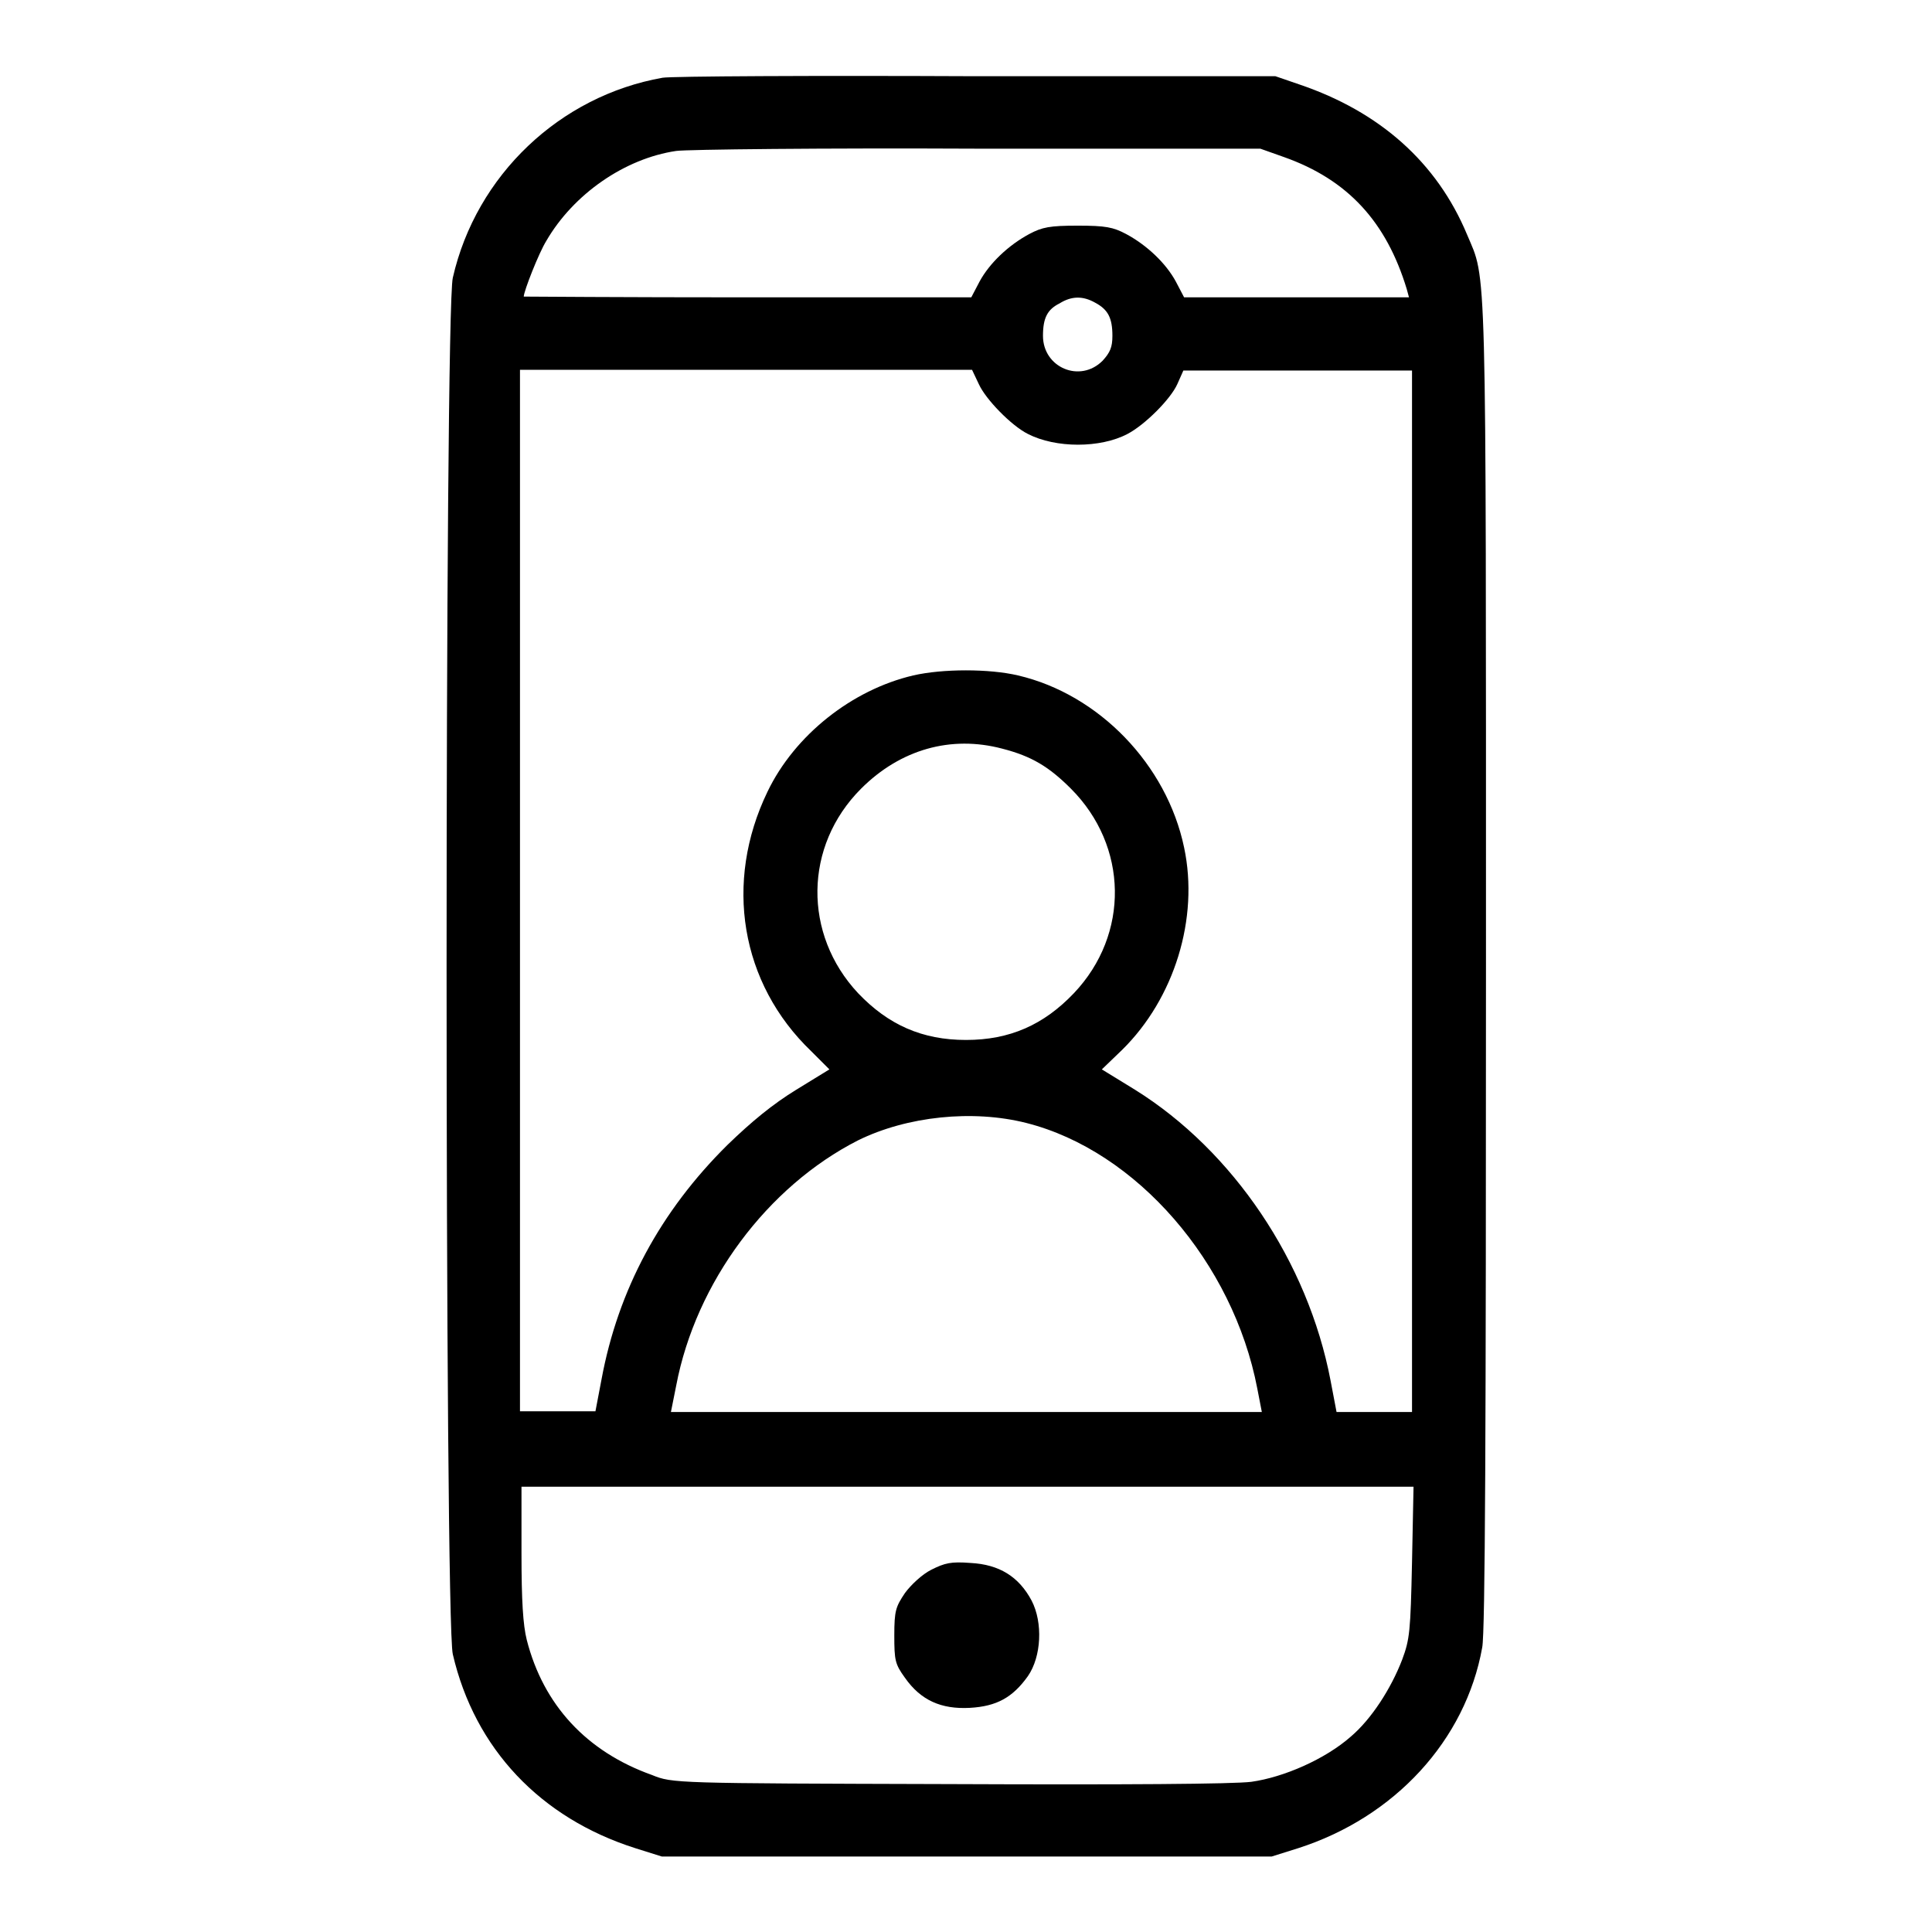 <?xml version="1.0" encoding="utf-8"?>
<!-- Svg Vector Icons : http://www.onlinewebfonts.com/icon -->
<!DOCTYPE svg PUBLIC "-//W3C//DTD SVG 1.1//EN" "http://www.w3.org/Graphics/SVG/1.1/DTD/svg11.dtd">
<svg version="1.1" xmlns="http://www.w3.org/2000/svg" xmlns:xlink="http://www.w3.org/1999/xlink" x="0px" y="0px" viewBox="0 0 256 256" enable-background="new 0 0 256 256" xml:space="preserve">
<g><g><g><path fill="#000000" d="M87.8,10.3c-13.6,2.4-24.7,12.9-27.8,26.5c-1.1,4.5-1.1,178,0,182.4c2.9,12.5,11.6,21.7,24.2,25.7l3.5,1.1h40.4h40.4l3.5-1.1c12.8-4.1,22.2-14.3,24.4-26.6c0.4-1.9,0.5-29,0.5-90.5c0-95.2,0.1-90.5-2.5-96.7c-4-9.6-11.6-16.3-22.2-19.9l-3.2-1.1l-39.5,0C107.7,10,89,10.1,87.8,10.3z M170.1,20.8c8.5,3,13.6,8.6,16.3,17.5l0.3,1.1h-14.9h-14.9l-1.1-2.1c-1.3-2.4-3.8-4.8-6.6-6.3c-1.7-0.9-2.7-1.1-6.4-1.1c-3.7,0-4.7,0.2-6.4,1.1c-2.8,1.5-5.3,3.9-6.6,6.3l-1.1,2.1H99.1c-16.3,0-29.7-0.1-29.7-0.1c0-0.7,2-5.8,3-7.4C76,25.7,82.8,21,89.6,20c1.4-0.2,19.5-0.4,40-0.3l37.4,0L170.1,20.8z M145.1,40.1c1.7,0.9,2.3,2,2.3,4.4c0,1.5-0.3,2.2-1.3,3.3c-3,3-7.9,0.9-7.9-3.3c0-2.4,0.6-3.5,2.2-4.3C142,39.2,143.5,39.2,145.1,40.1z M129.7,50.9c0.9,2,4.3,5.5,6.5,6.6c3.7,1.9,9.6,1.9,13.2,0c2.3-1.2,5.7-4.6,6.6-6.6l0.8-1.8H172h15.1v69v69h-5h-5l-0.8-4.2c-3-15.7-12.9-30.4-25.9-38.5l-4.4-2.7l2.7-2.6c6.9-6.8,10.2-17.4,8.2-26.8c-2.3-11-11.3-20.3-22-22.8c-3.8-0.9-10-0.9-13.9,0c-8.1,1.9-15.7,7.9-19.3,15.4c-5.8,12-3.6,25.4,5.8,34.4l2.4,2.4l-4.4,2.7c-3.1,1.9-5.9,4.2-9.1,7.3c-8.9,8.8-14.5,19.2-16.7,31.1l-0.8,4.2h-5h-5v-69v-69h29.9h30L129.7,50.9z M132.8,99.2c3.9,1,6.2,2.4,9.1,5.3c7.6,7.6,7.8,19.3,0.4,27.1c-4,4.2-8.5,6.2-14.3,6.2s-10.3-2-14.3-6.2c-7.3-7.8-7.2-19.5,0.4-27.1C119.3,99.3,126,97.4,132.8,99.2z M136,148.8c14.6,3.7,27.4,18.5,30.6,35.2l0.6,3.1h-39.2H88.9l0.7-3.5c2.6-13.7,12.1-26.4,24.1-32.5C120.2,147.9,128.9,147,136,148.8z M187.1,207c-0.2,9.2-0.3,10.2-1.3,12.9c-1.5,3.9-4.1,7.9-6.8,10.2c-3.4,3-8.9,5.4-13.2,6c-2.4,0.3-16.7,0.4-40.2,0.3c-36.2-0.1-36.5-0.1-39.2-1.2c-8.7-3.1-14.4-9.3-16.6-17.9c-0.5-2-0.7-5.2-0.7-11.5v-8.8h59.1h59.1L187.1,207z"/><path fill="#000000" d="M123.4,208c-1.2,0.6-2.7,2-3.5,3.1c-1.2,1.8-1.4,2.3-1.4,5.6s0.1,3.8,1.4,5.6c2.1,3,4.8,4.2,8.6,4c3.6-0.2,5.7-1.4,7.7-4.2c1.8-2.6,2-7.1,0.5-10c-1.7-3.2-4.3-4.8-8.1-5C126,206.9,125.2,207.1,123.4,208z"/></g></g></g>
</svg>